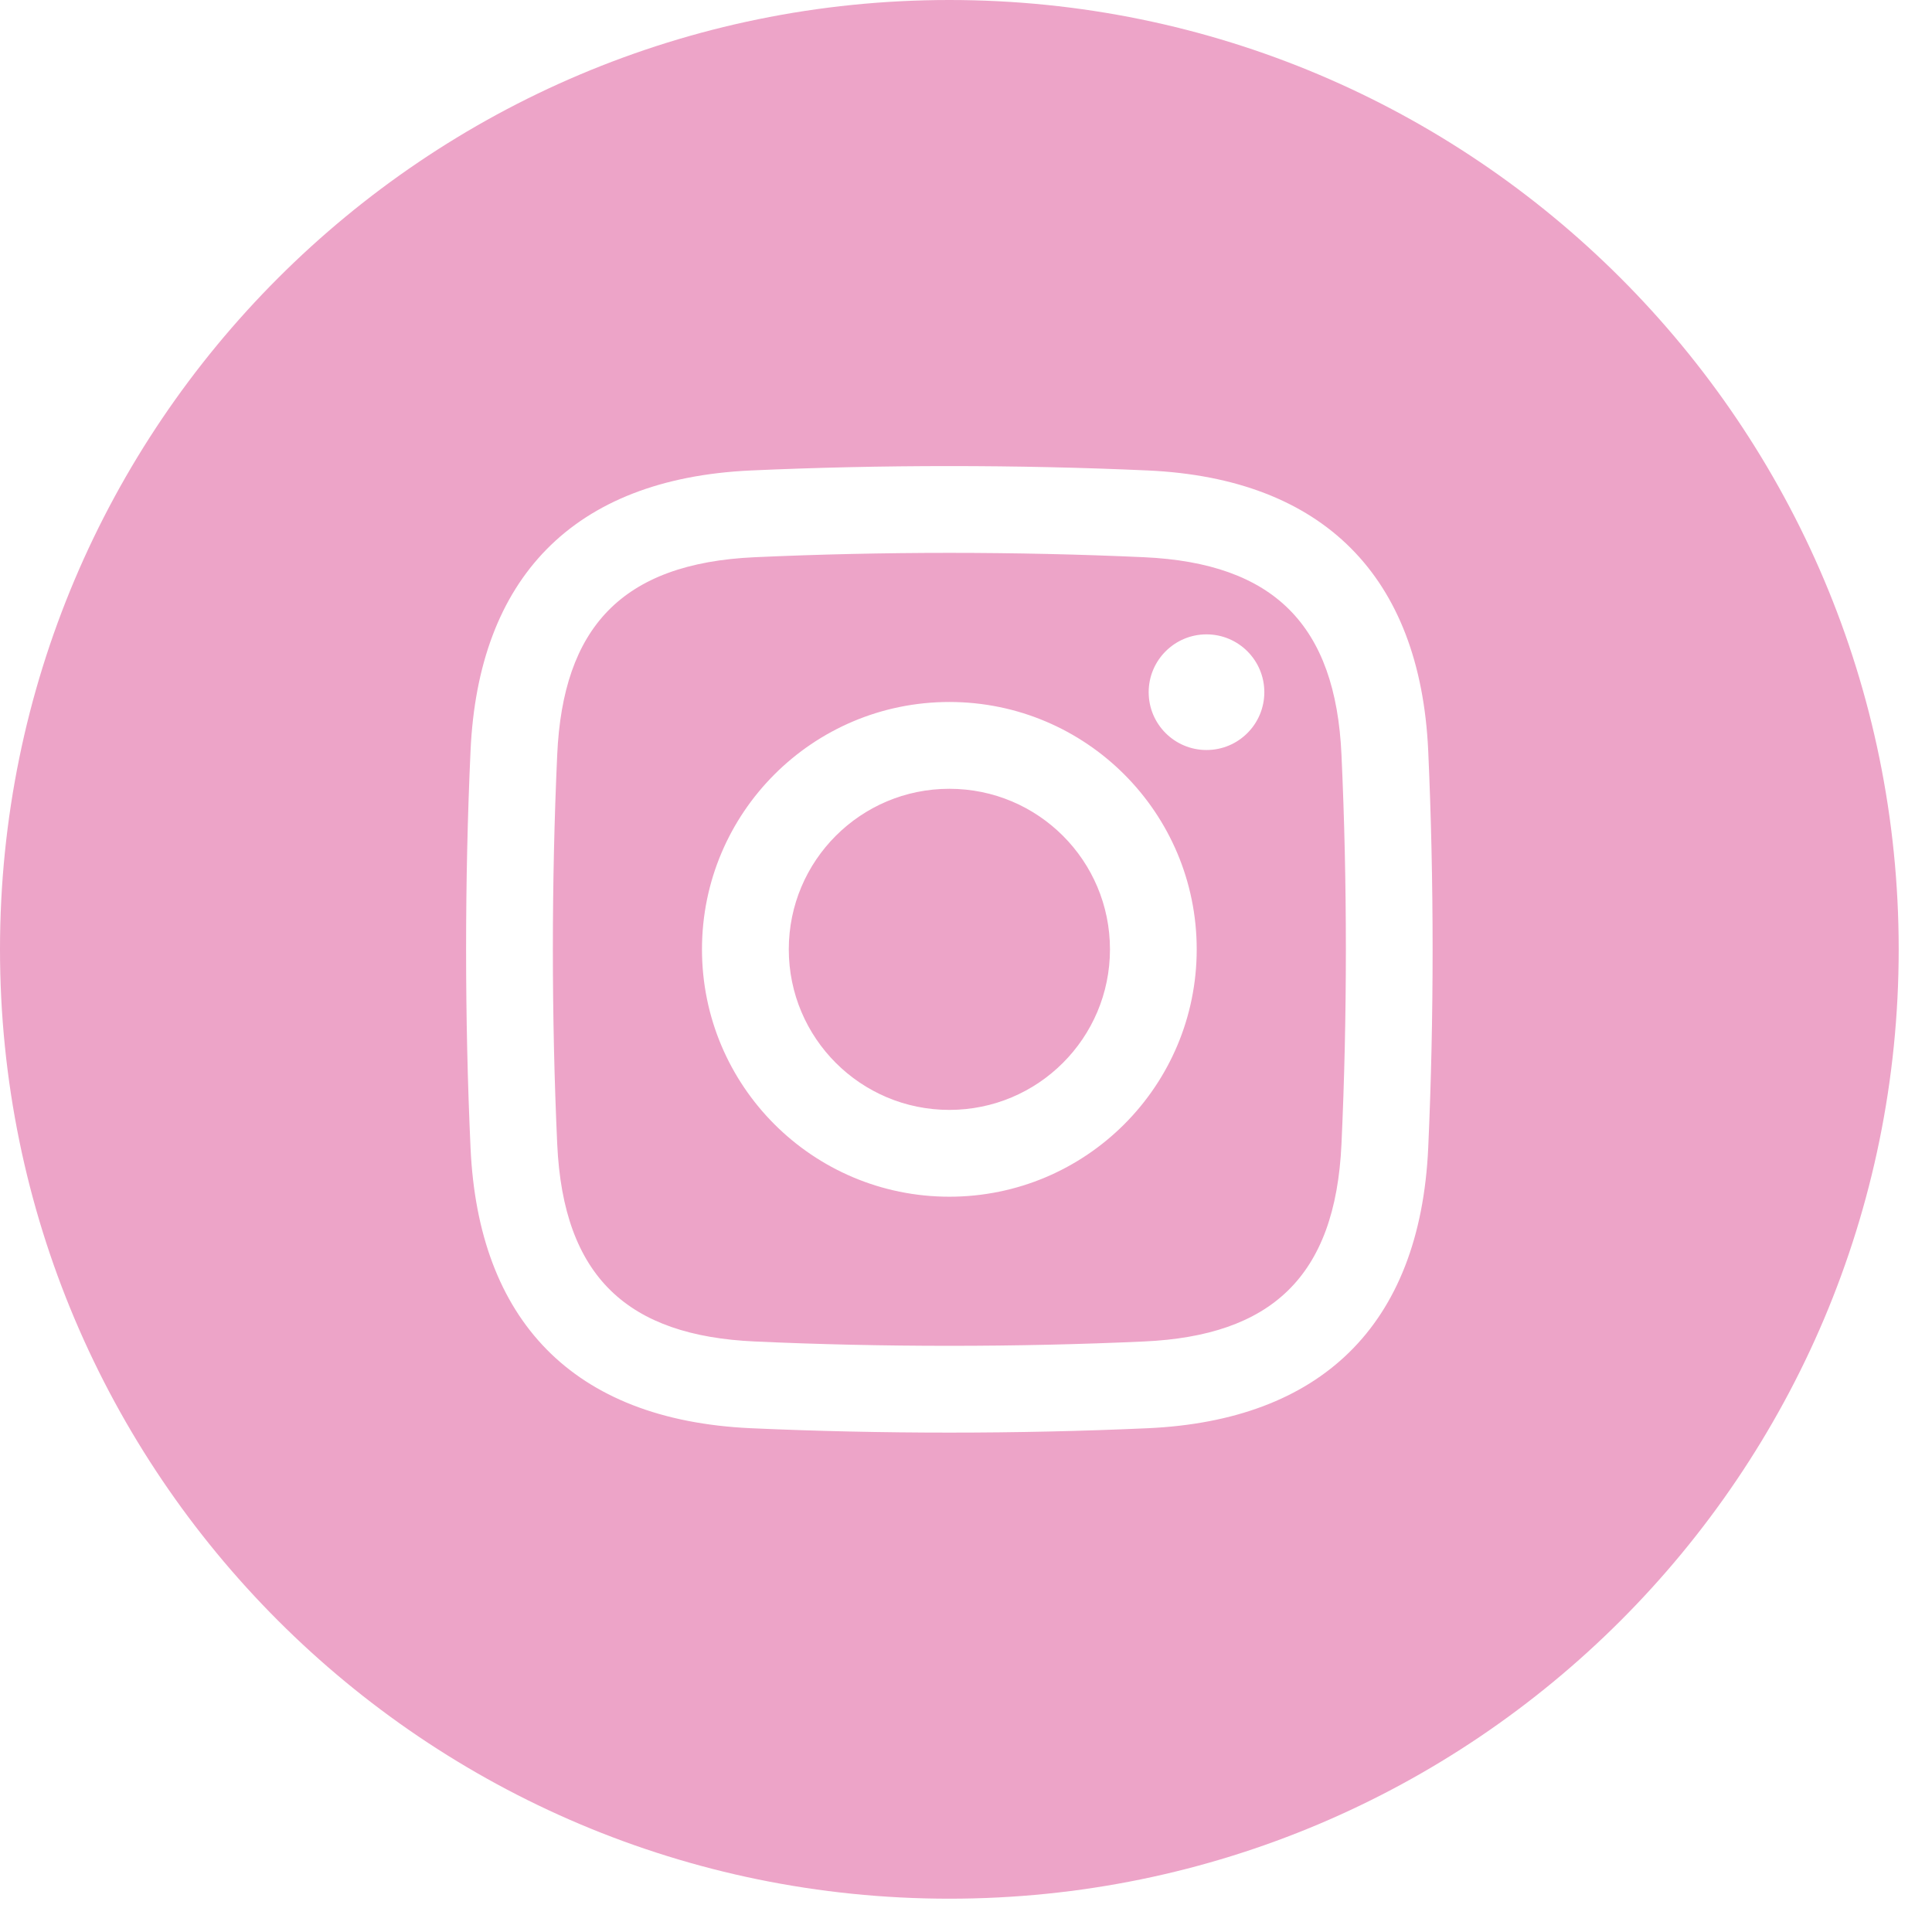 <?xml version="1.0" encoding="UTF-8"?> <svg xmlns="http://www.w3.org/2000/svg" width="29" height="29" viewBox="0 0 29 29" fill="none"><path fill-rule="evenodd" clip-rule="evenodd" d="M14.25 0C22.12 0 28.5 6.38 28.5 14.25C28.5 22.12 22.12 28.5 14.25 28.5C6.38 28.5 0 22.12 0 14.25C0 6.38 6.38 0 14.25 0ZM11.269 7.062C8.588 7.185 7.18 8.693 7.063 11.269C6.974 13.219 6.974 15.281 7.063 17.231C7.18 19.807 8.588 21.315 11.269 21.438C13.219 21.526 15.281 21.526 17.232 21.438C19.808 21.32 21.315 19.914 21.438 17.231C21.526 15.281 21.526 13.22 21.438 11.269C21.318 8.644 19.857 7.182 17.232 7.062C15.281 6.974 13.219 6.974 11.269 7.062ZM17.172 8.364C19.12 8.453 20.048 9.38 20.136 11.328C20.224 13.238 20.224 15.262 20.136 17.172C20.045 19.176 19.069 20.05 17.172 20.136C15.262 20.223 13.239 20.223 11.328 20.136C9.431 20.05 8.455 19.176 8.364 17.172C8.277 15.262 8.277 13.238 8.364 11.328C8.45 9.43 9.324 8.455 11.328 8.364C13.239 8.277 15.262 8.277 17.172 8.364ZM14.25 16.66C12.919 16.66 11.84 15.582 11.84 14.25C11.84 12.918 12.919 11.84 14.25 11.84C15.582 11.84 16.661 12.918 16.661 14.25C16.661 15.581 15.582 16.66 14.25 16.66ZM14.25 10.537C12.2 10.537 10.537 12.199 10.537 14.25C10.537 16.301 12.199 17.963 14.25 17.963C16.301 17.963 17.963 16.301 17.963 14.25C17.963 12.199 16.301 10.537 14.25 10.537ZM18.978 10.39C18.978 10.869 18.59 11.258 18.11 11.258C17.631 11.258 17.242 10.87 17.242 10.39C17.242 9.911 17.631 9.522 18.11 9.522C18.59 9.522 18.978 9.911 18.978 10.39Z" fill="#EDA4C8"></path></svg> 